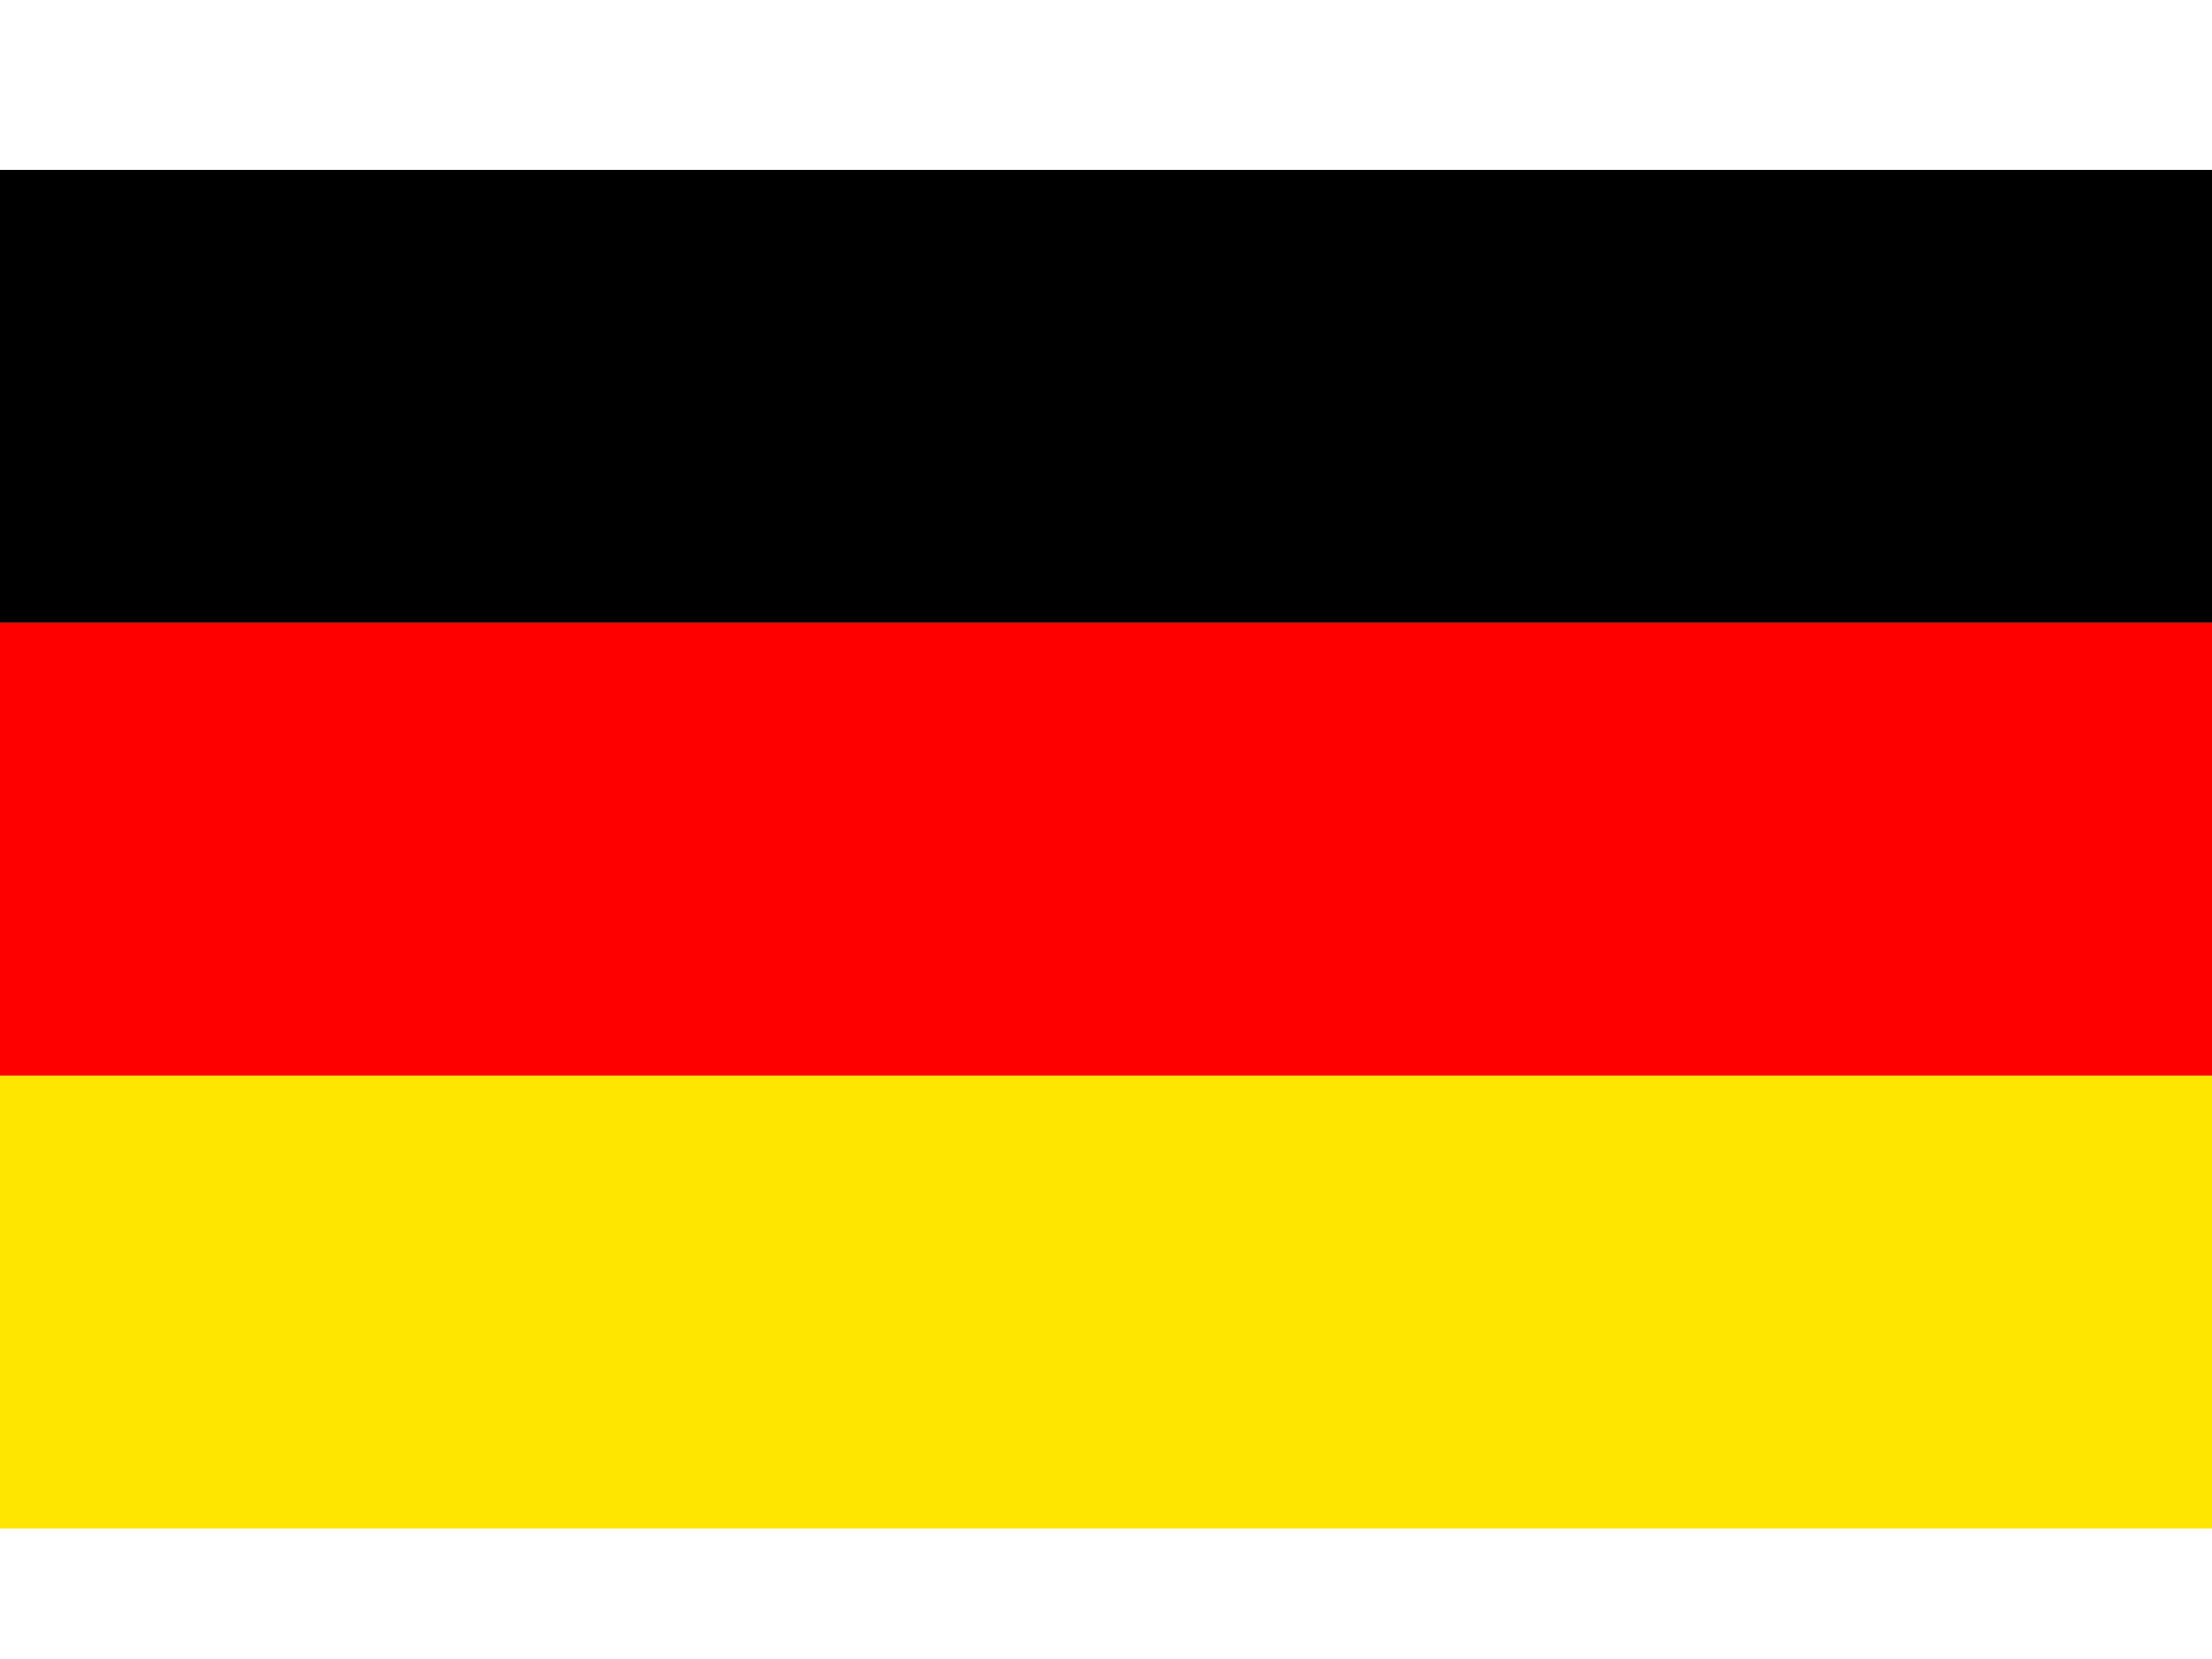 <?xml version="1.0" standalone="no"?>
<!DOCTYPE svg PUBLIC "-//W3C//DTD SVG 1.0//EN" "http://www.w3.org/TR/2001/REC-SVG-20010904/DTD/svg10.dtd">
<svg xmlns="http://www.w3.org/2000/svg" xmlns:xlink="http://www.w3.org/1999/xlink" id="body_1" width="20" height="15">

<g transform="matrix(0.02 0 0 0.02 0 0)">
	<g transform="matrix(0.963 0 0 0.963 0 76.8)">
	</g>
    <path transform="matrix(0.963 0 0 0.963 0 76.8)"  d="M0 425.2L1063 425.2L1063 637.8L0 637.8L0 425.2z" stroke="none" fill="#FFE600" fill-rule="nonzero" />
	<g transform="matrix(0.963 0 0 0.963 0 76.8)">
	</g>
    <path transform="matrix(0.963 0 0 0.963 0 76.8)"  d="M0 3.8E-05L1063 3.8E-05L1063 212.6L0 212.6L0 3.8E-05z" stroke="none" fill="#000000" fill-rule="nonzero" />
	<g transform="matrix(0.963 0 0 0.963 0 76.8)">
	</g>
    <path transform="matrix(0.963 0 0 0.963 0 76.8)"  d="M0 212.6L1063 212.6L1063 425.2L0 425.2L0 212.6z" stroke="none" fill="#FF0000" fill-rule="nonzero" />
</g>
</svg>